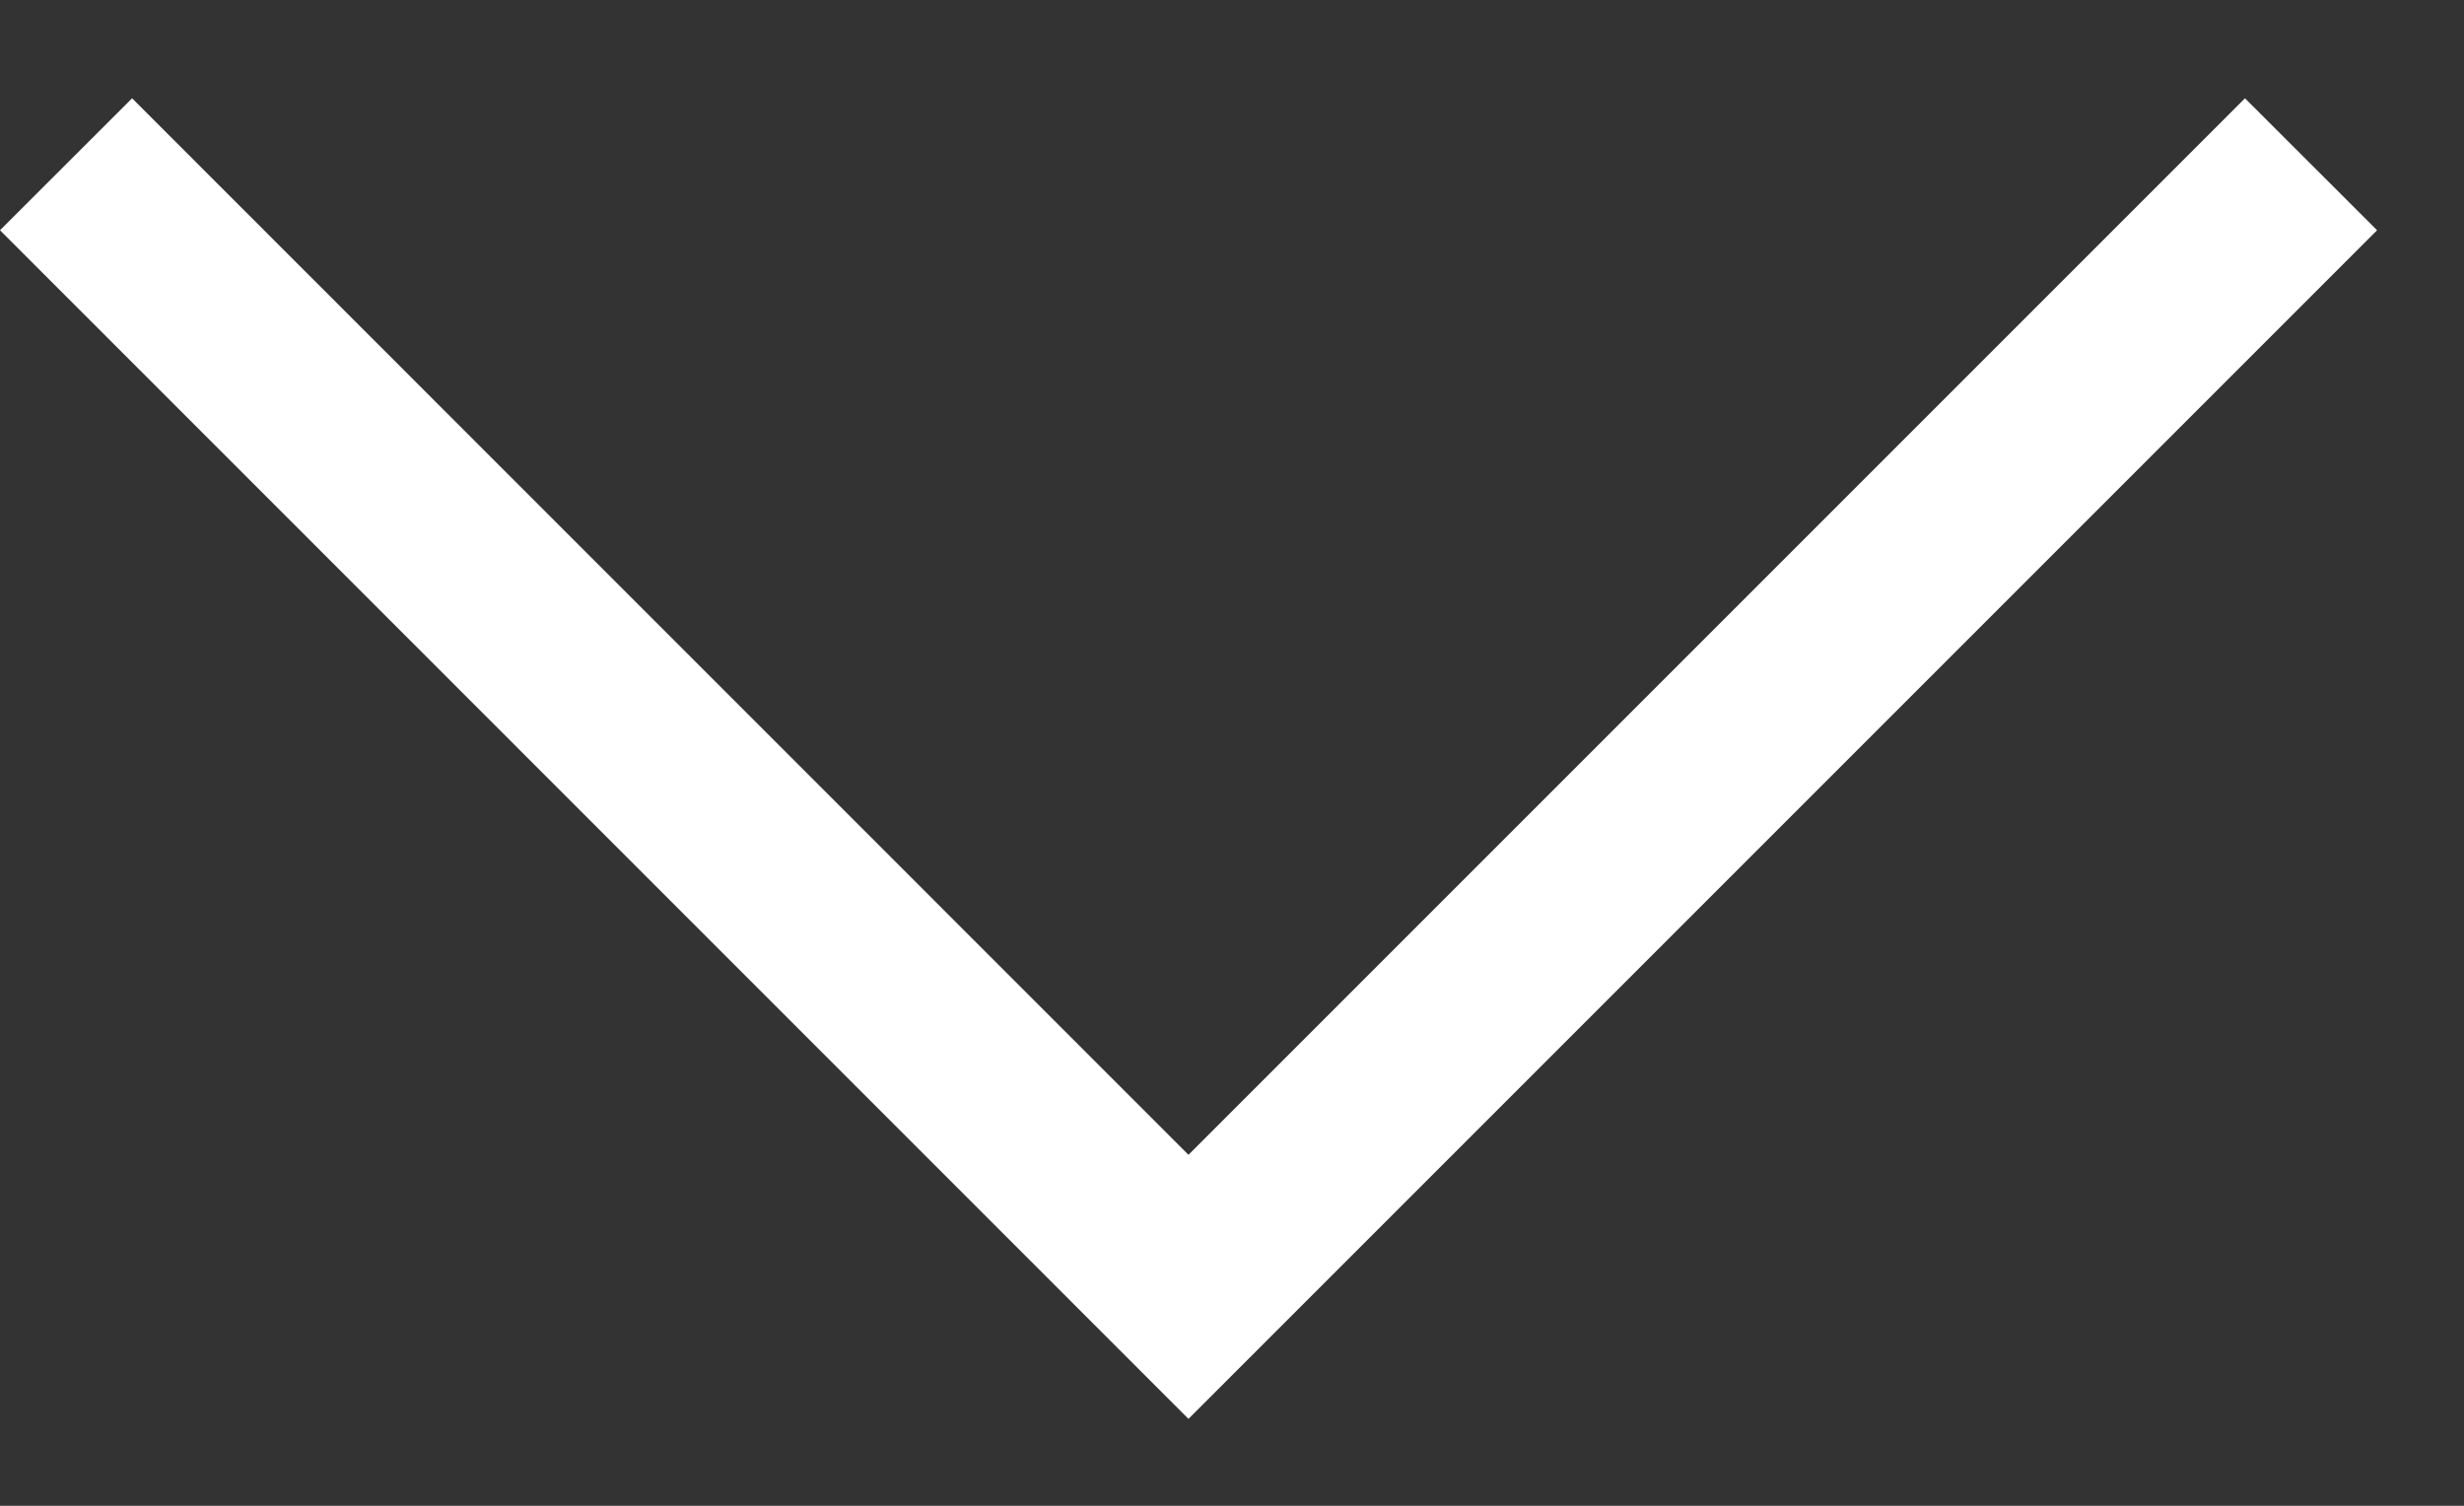 <?xml version="1.0" encoding="UTF-8"?> <svg xmlns="http://www.w3.org/2000/svg" width="18" height="11" viewBox="0 0 18 11" fill="none"><rect x="0" y="0" width="18" height="11" fill="#333333" stroke="none"/> <path d="M16.4 0.718L8.682 8.436L0.965 0.718L2.19372e-05 1.682L8.682 10.365L17.365 1.682L16.4 0.718Z" fill="white"></path> </svg> 